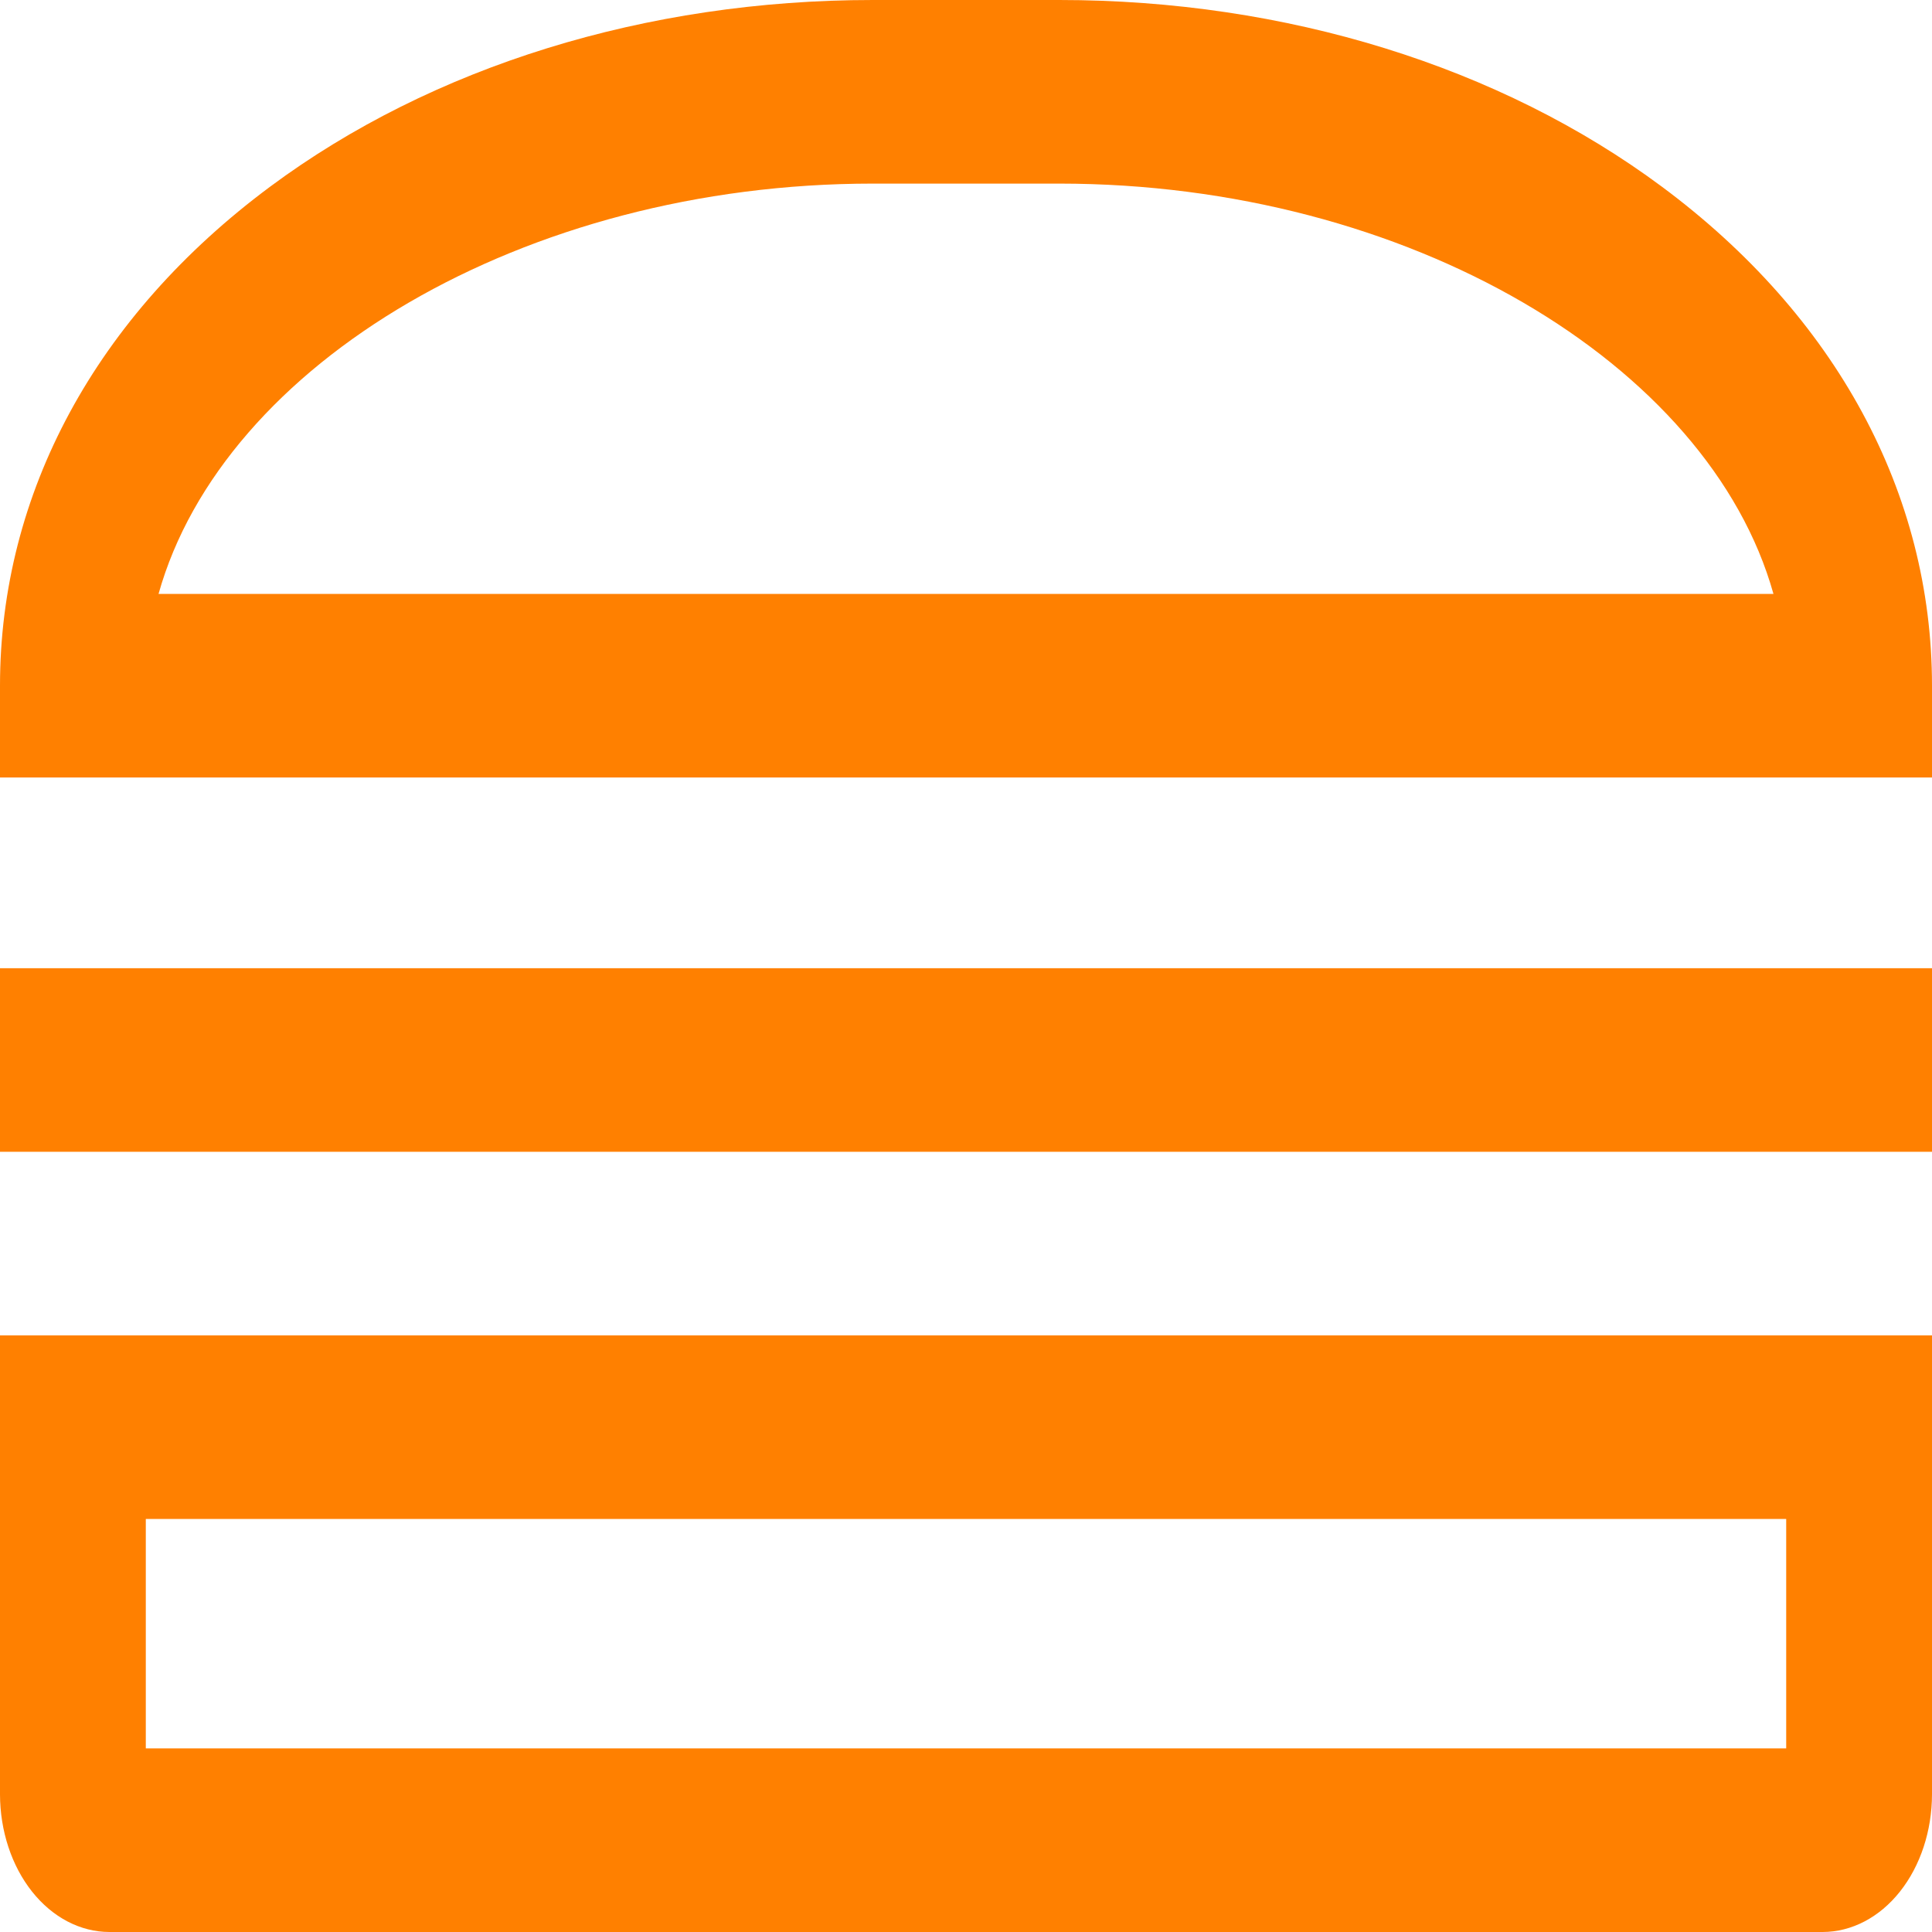 <svg width="32" height="32" viewBox="0 0 32 32" fill="none" xmlns="http://www.w3.org/2000/svg">
<path d="M27.526 3.092C24.841 1.098 21.296 0 17.545 0H14.455C10.704 0 7.159 1.098 4.474 3.092C1.589 5.235 0 8.17 0 11.358V12.878H32V11.358C32 8.17 30.411 5.235 27.526 3.092ZM2.626 9.837C3.695 6.025 8.678 3.041 14.455 3.041H17.545C23.322 3.041 28.306 6.025 29.374 9.837H2.626ZM0 16.037H32V19.077H0V16.037ZM0 29.72C0.001 30.324 0.192 30.904 0.531 31.331C0.871 31.759 1.331 31.999 1.811 32H30.189C30.669 31.999 31.129 31.759 31.469 31.331C31.808 30.904 31.999 30.324 32 29.72V22.118H0V29.72ZM2.415 25.159H29.585V28.959H2.415V25.159Z" fill="#FF8000"/>
</svg>
